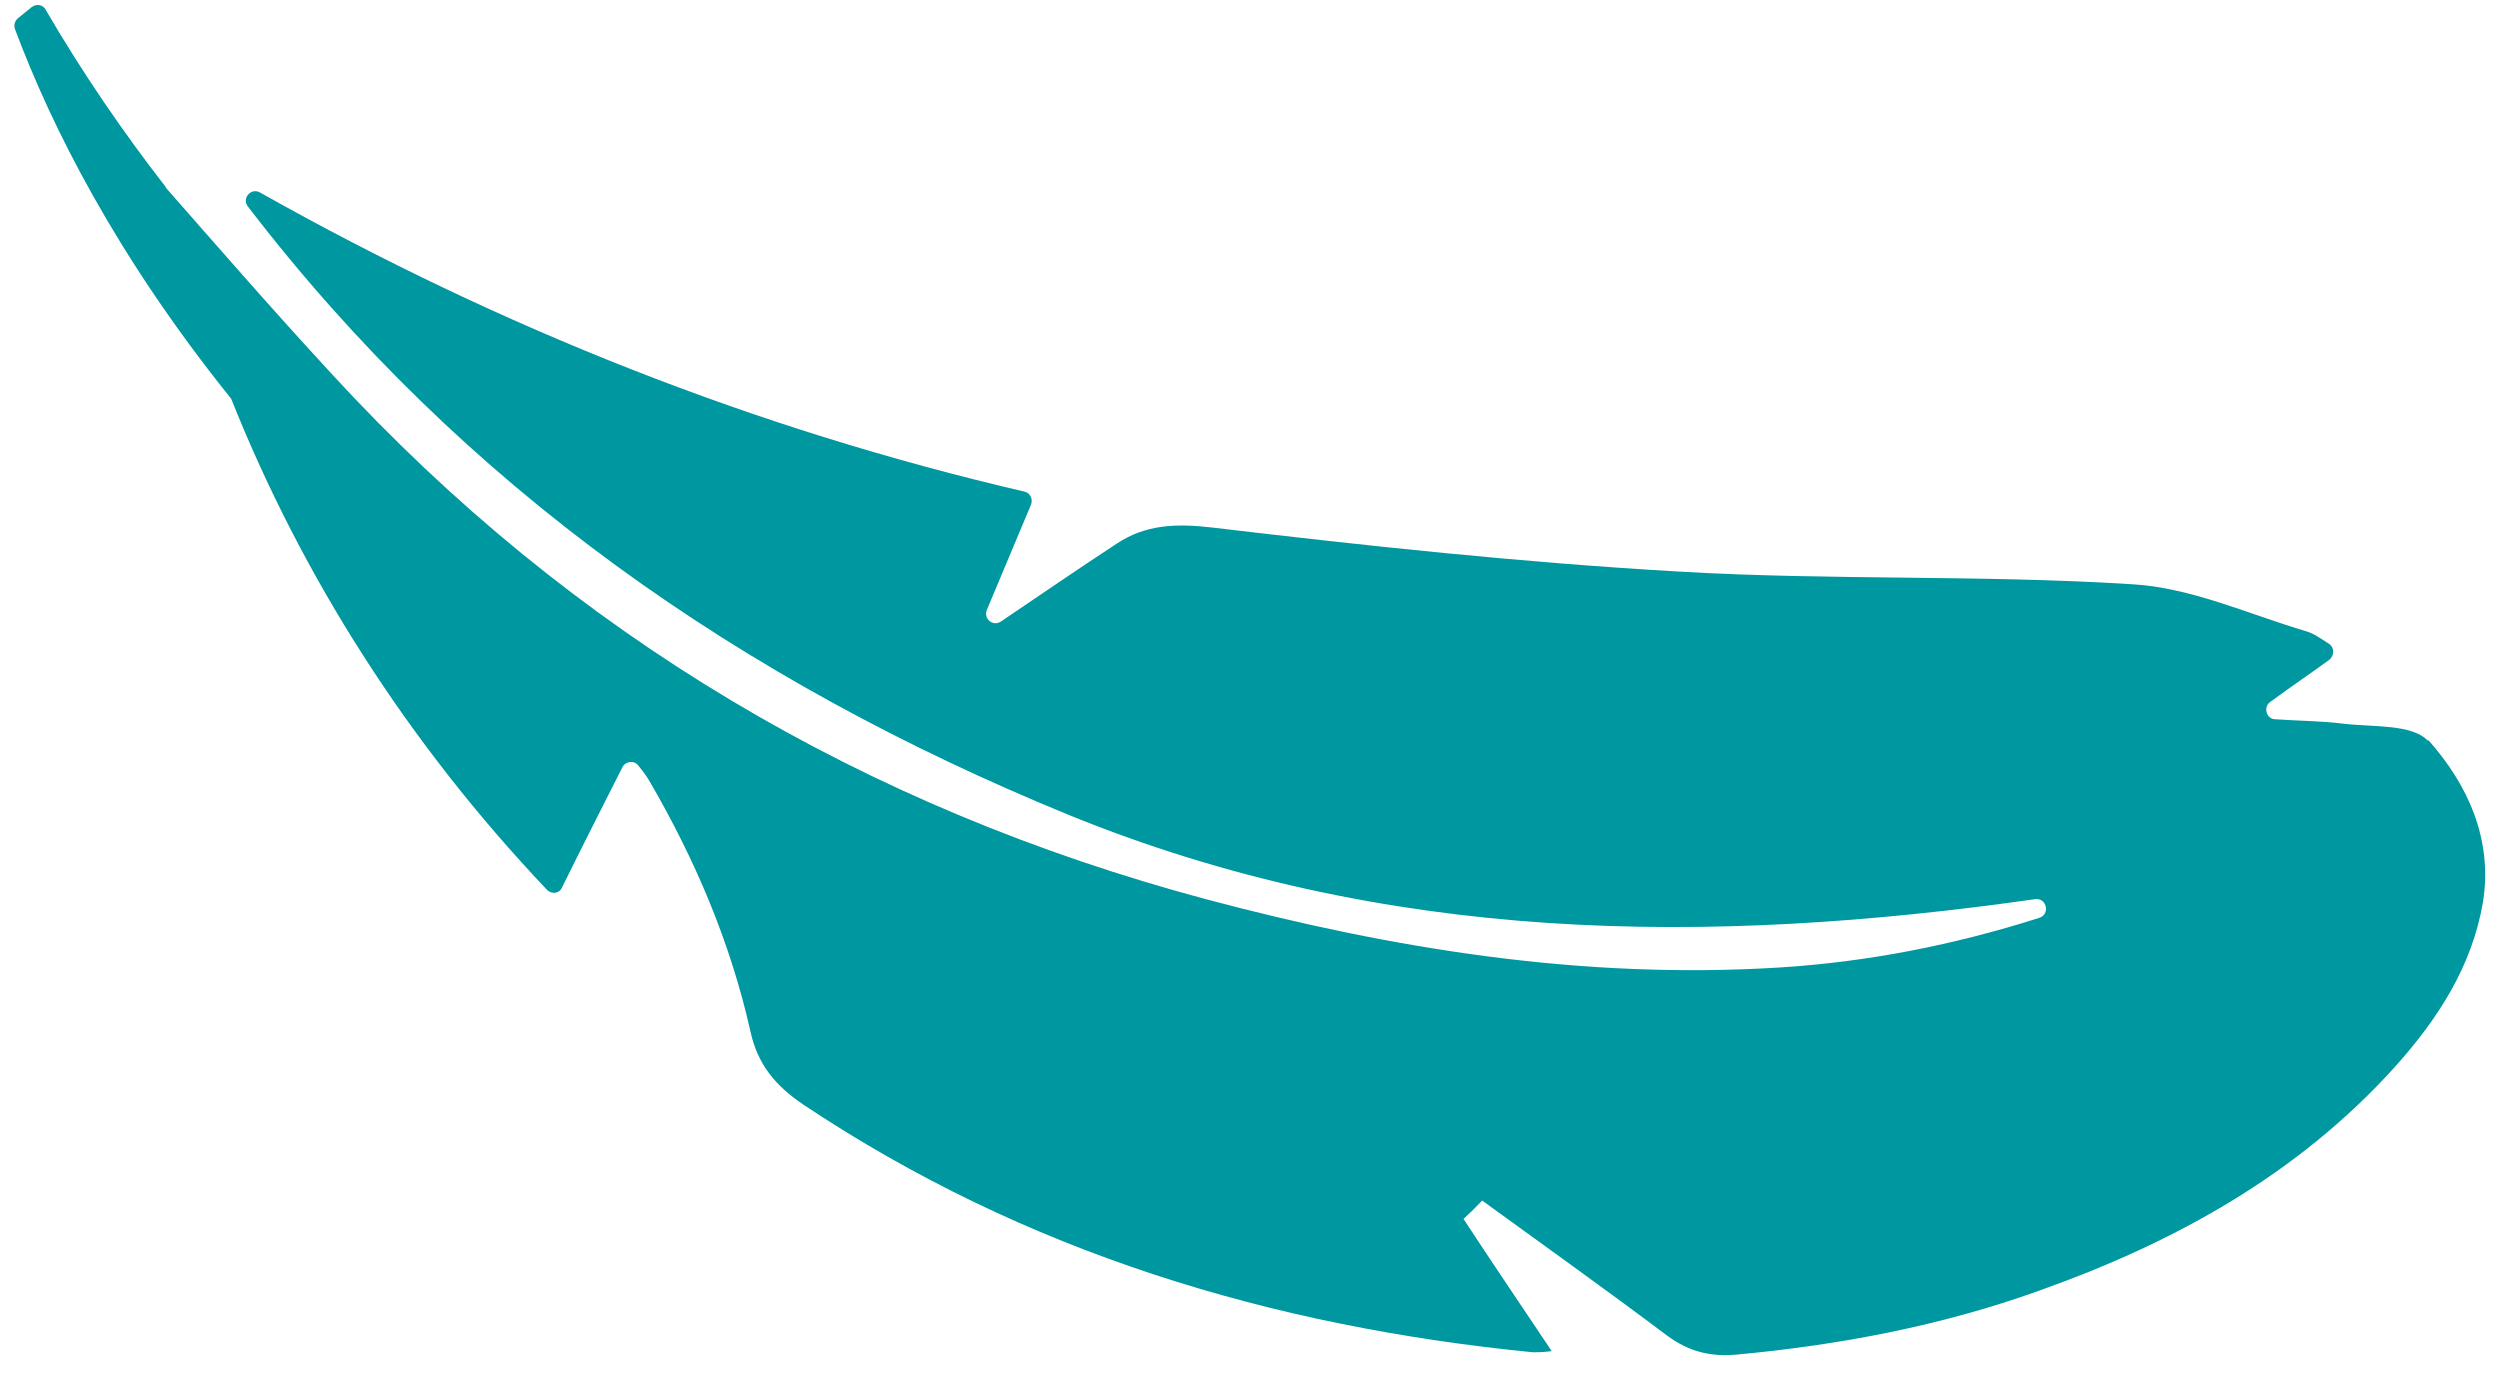 <svg xmlns="http://www.w3.org/2000/svg" id="katman_1" viewBox="0 0 87 48"><defs><style>      .st0 {        fill: #0098a0;      }    </style></defs><path class="st0" d="M84.51,25.8c-.54-.62-1.97-.49-3-.62-.72-.09-1.46-.09-2.33-.15-.31,0-.43-.42-.18-.6.72-.53,1.39-.98,2.06-1.47.18-.15.18-.42,0-.55-.29-.18-.52-.36-.8-.44-2.02-.6-4.03-1.53-6.09-1.64-5.24-.33-10.5-.13-15.75-.44-5.42-.31-10.83-.89-16.22-1.53-1.27-.15-2.33-.11-3.34.56-1.36.89-2.68,1.8-4.03,2.71-.27.18-.61-.09-.49-.4.51-1.2,1.01-2.42,1.54-3.67.07-.18-.02-.4-.22-.45-9.38-2.18-18.22-5.69-26.61-10.41-.31-.18-.65.2-.42.49,7.48,9.76,17.17,16.5,28.54,21.16,11.05,4.51,22.27,4.56,33.66,2.94.4-.05.52.53.14.65-2.95.94-5.98,1.54-9.07,1.73-6.8.42-13.41-.64-19.94-2.38-11.86-3.18-22.05-9.18-30.39-18.25-2.1-2.27-4.12-4.6-5.8-6.51v-.02C4.32,4.65,2.87,2.54,1.59.34c-.09-.18-.33-.22-.49-.09l-.47.38c-.11.09-.16.24-.11.38,1.27,3.4,3.53,7.89,7.48,12.81.02.02.04.05.05.07,2.46,6.16,6.13,11.96,10.99,17.08.16.16.43.13.52-.09.69-1.4,1.37-2.74,2.1-4.18.11-.22.42-.25.56-.05.18.22.29.38.38.53,1.59,2.73,2.82,5.62,3.51,8.69.25,1.18.89,1.93,1.86,2.58,7.7,5.13,16.25,7.71,25.38,8.61.16,0,.33,0,.65-.04-1.07-1.6-2.08-3.09-3.07-4.6.38-.36.29-.27.65-.64,2.15,1.56,4.32,3.11,6.45,4.71.76.56,1.52.73,2.4.65,3.58-.33,7.12-1,10.52-2.22,4.7-1.67,9-4.03,12.4-7.8,1.48-1.65,2.68-3.49,3.06-5.74.34-2.16-.52-4.07-1.9-5.62l-.02.02Z"></path></svg>
